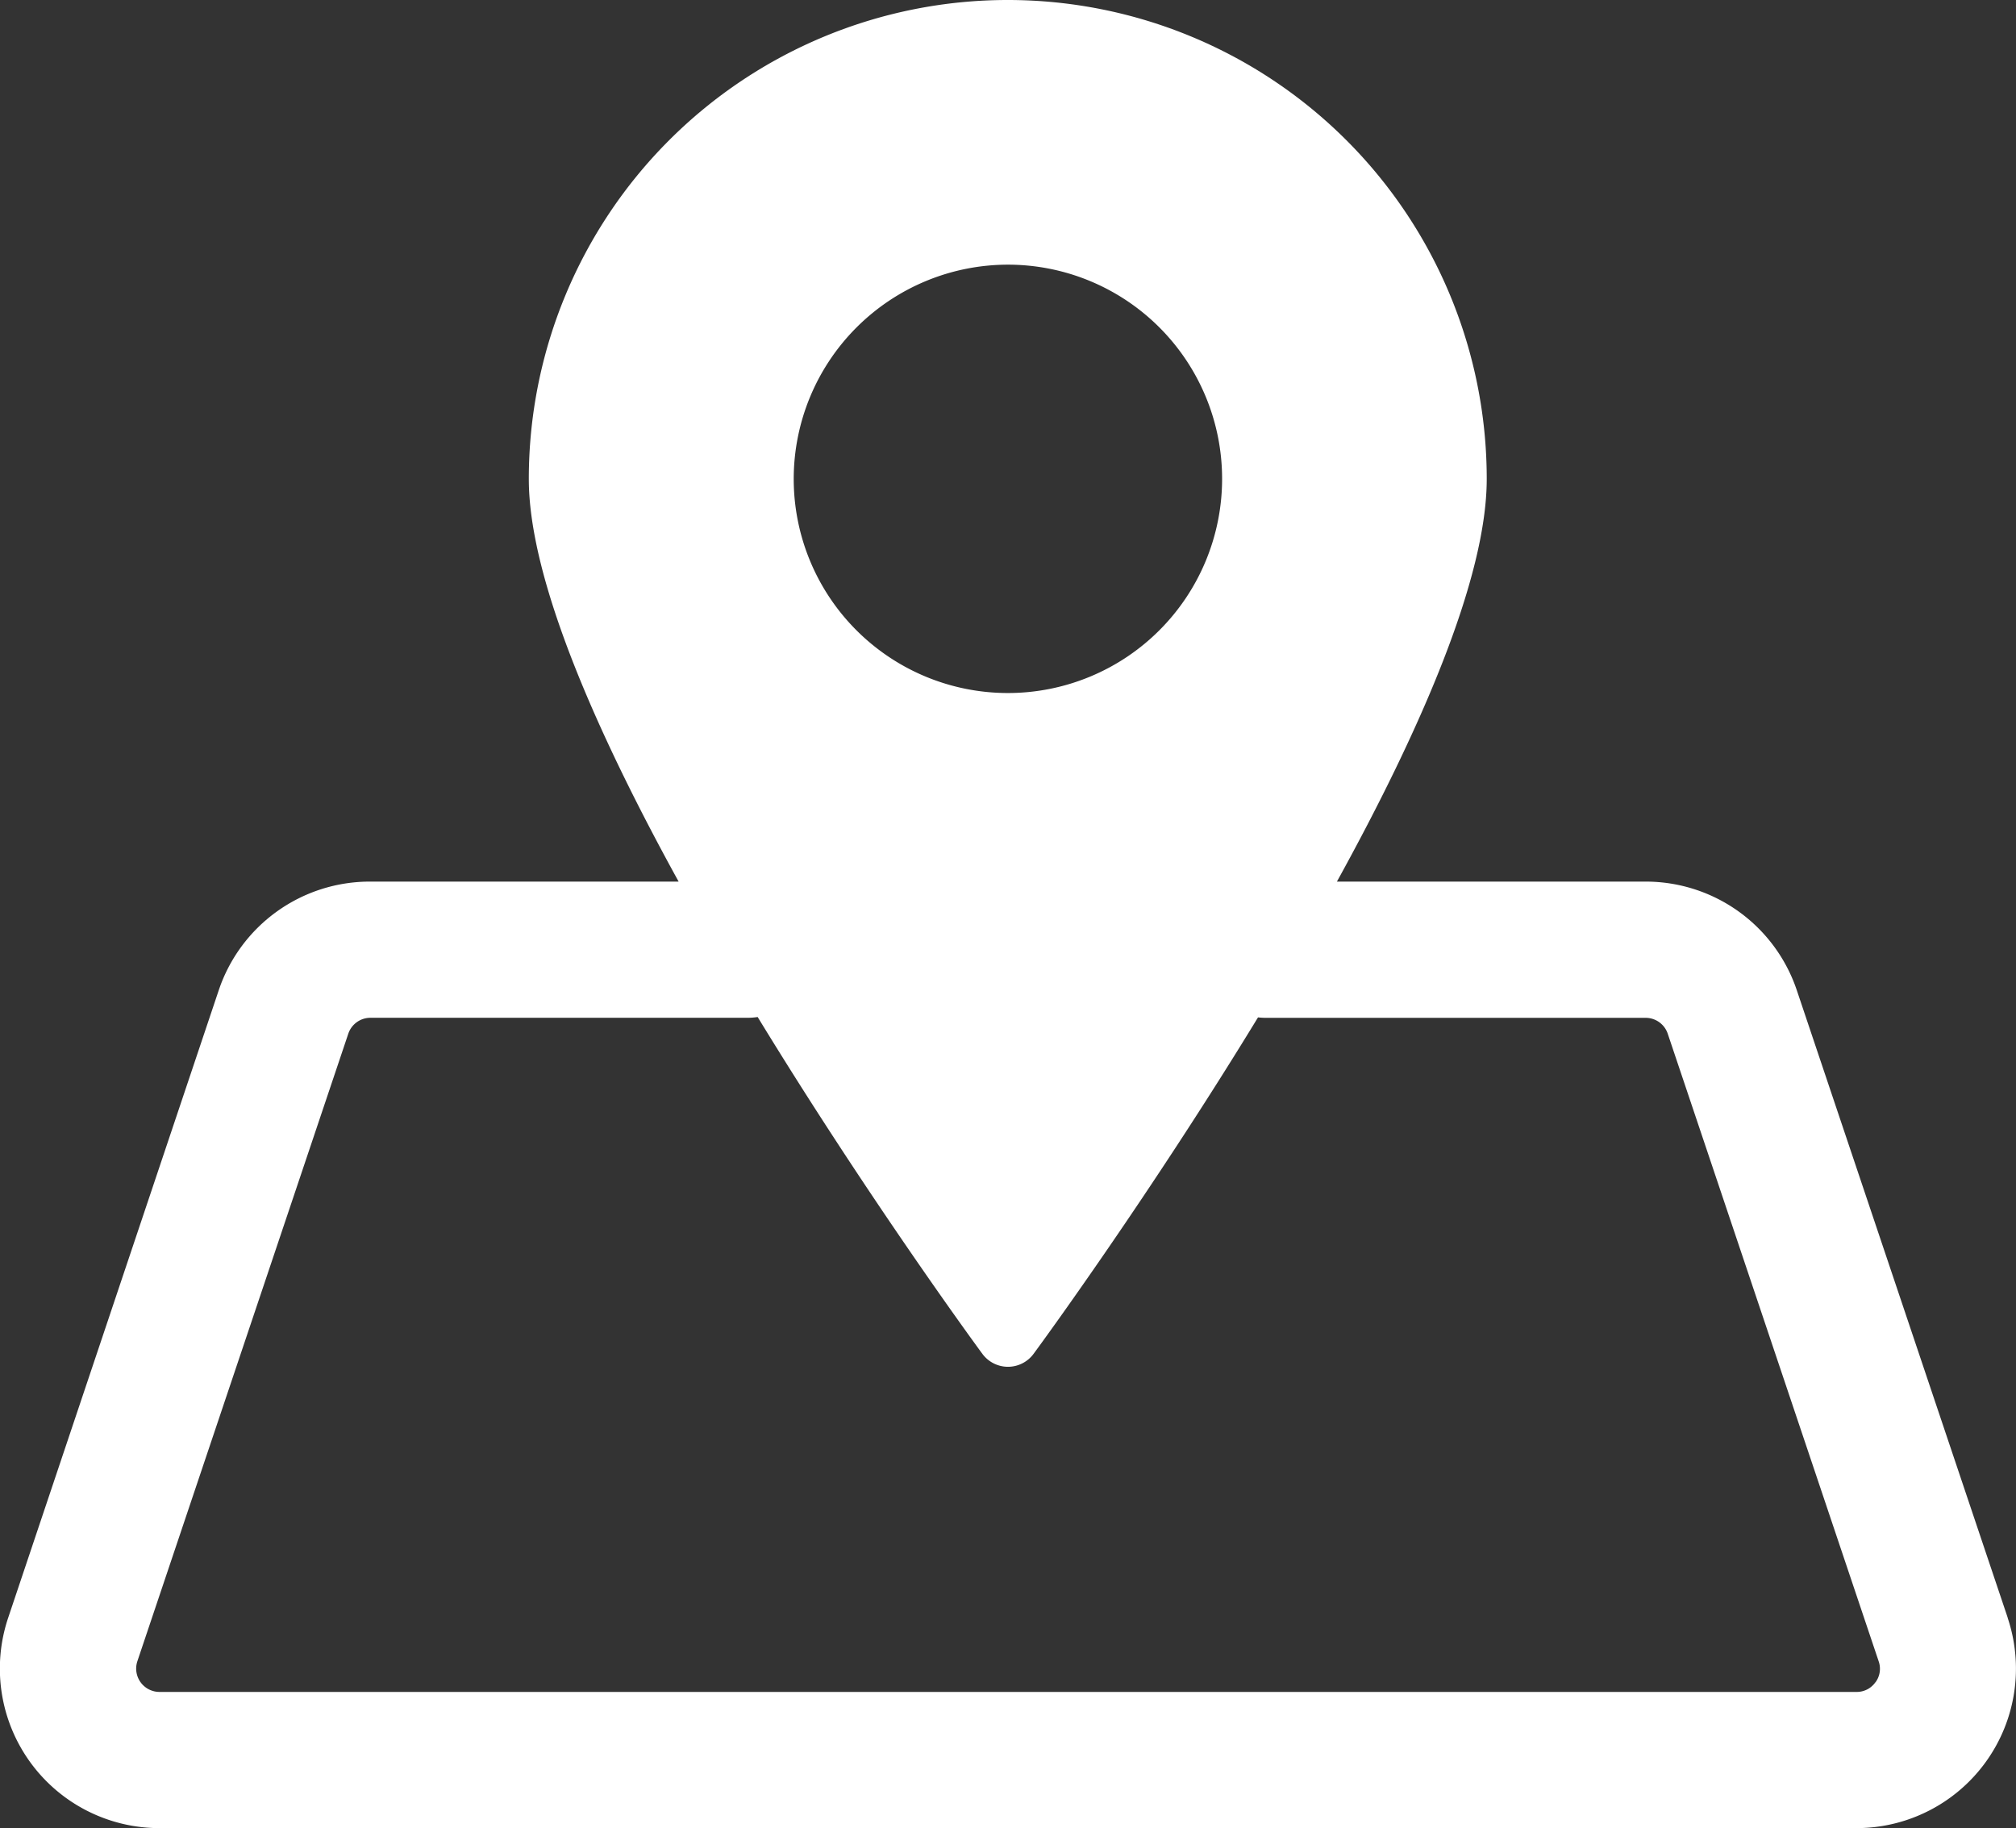 <svg xmlns="http://www.w3.org/2000/svg" viewBox="0 0 444.06 402.7"><rect x="0" y="0" width="444.06" height="402.7" fill="#333333" stroke="none"/><defs><style>.cls-1{fill:#fff;}</style></defs><title>map</title><g id="Layer_2"><g id="Icons"><path id="_1" d="M442.24 356.37l-46.46-138.23a35.1 35.1 0 0 0-33.3-23.94h-68c18.2-33 33-66.68 33-88.7a105.5 105.5 0 1 0-211 0c0 22 14.8 55.65 33 88.7h-68a35.1 35.1 0 0 0-33.3 23.94L1.8 356.37a35.14 35.14 0 0 0 33.3 46.33h373.8a35.14 35.14 0 0 0 33.32-46.33zM222 58.3a47.18 47.18 0 1 1-47.17 47.2A47.23 47.23 0 0 1 222 58.3zm191.1 312.26a5 5 0 0 1-4.17 2.14H35.13a5.14 5.14 0 0 1-4.87-6.77L76.72 227.7a5.14 5.14 0 0 1 4.87-3.5h83.15a15.2 15.2 0 0 0 2.15-.17c23.8 39 47.5 71.5 49.5 74.2a7 7 0 0 0 11.27 0c2-2.7 25.65-35.1 49.44-74.12a14.93 14.93 0 0 0 1.67.1h83.7a5.13 5.13 0 0 1 4.88 3.5l46.46 138.24a5 5 0 0 1-.7 4.63z" class="cls-1"/></g></g></svg>